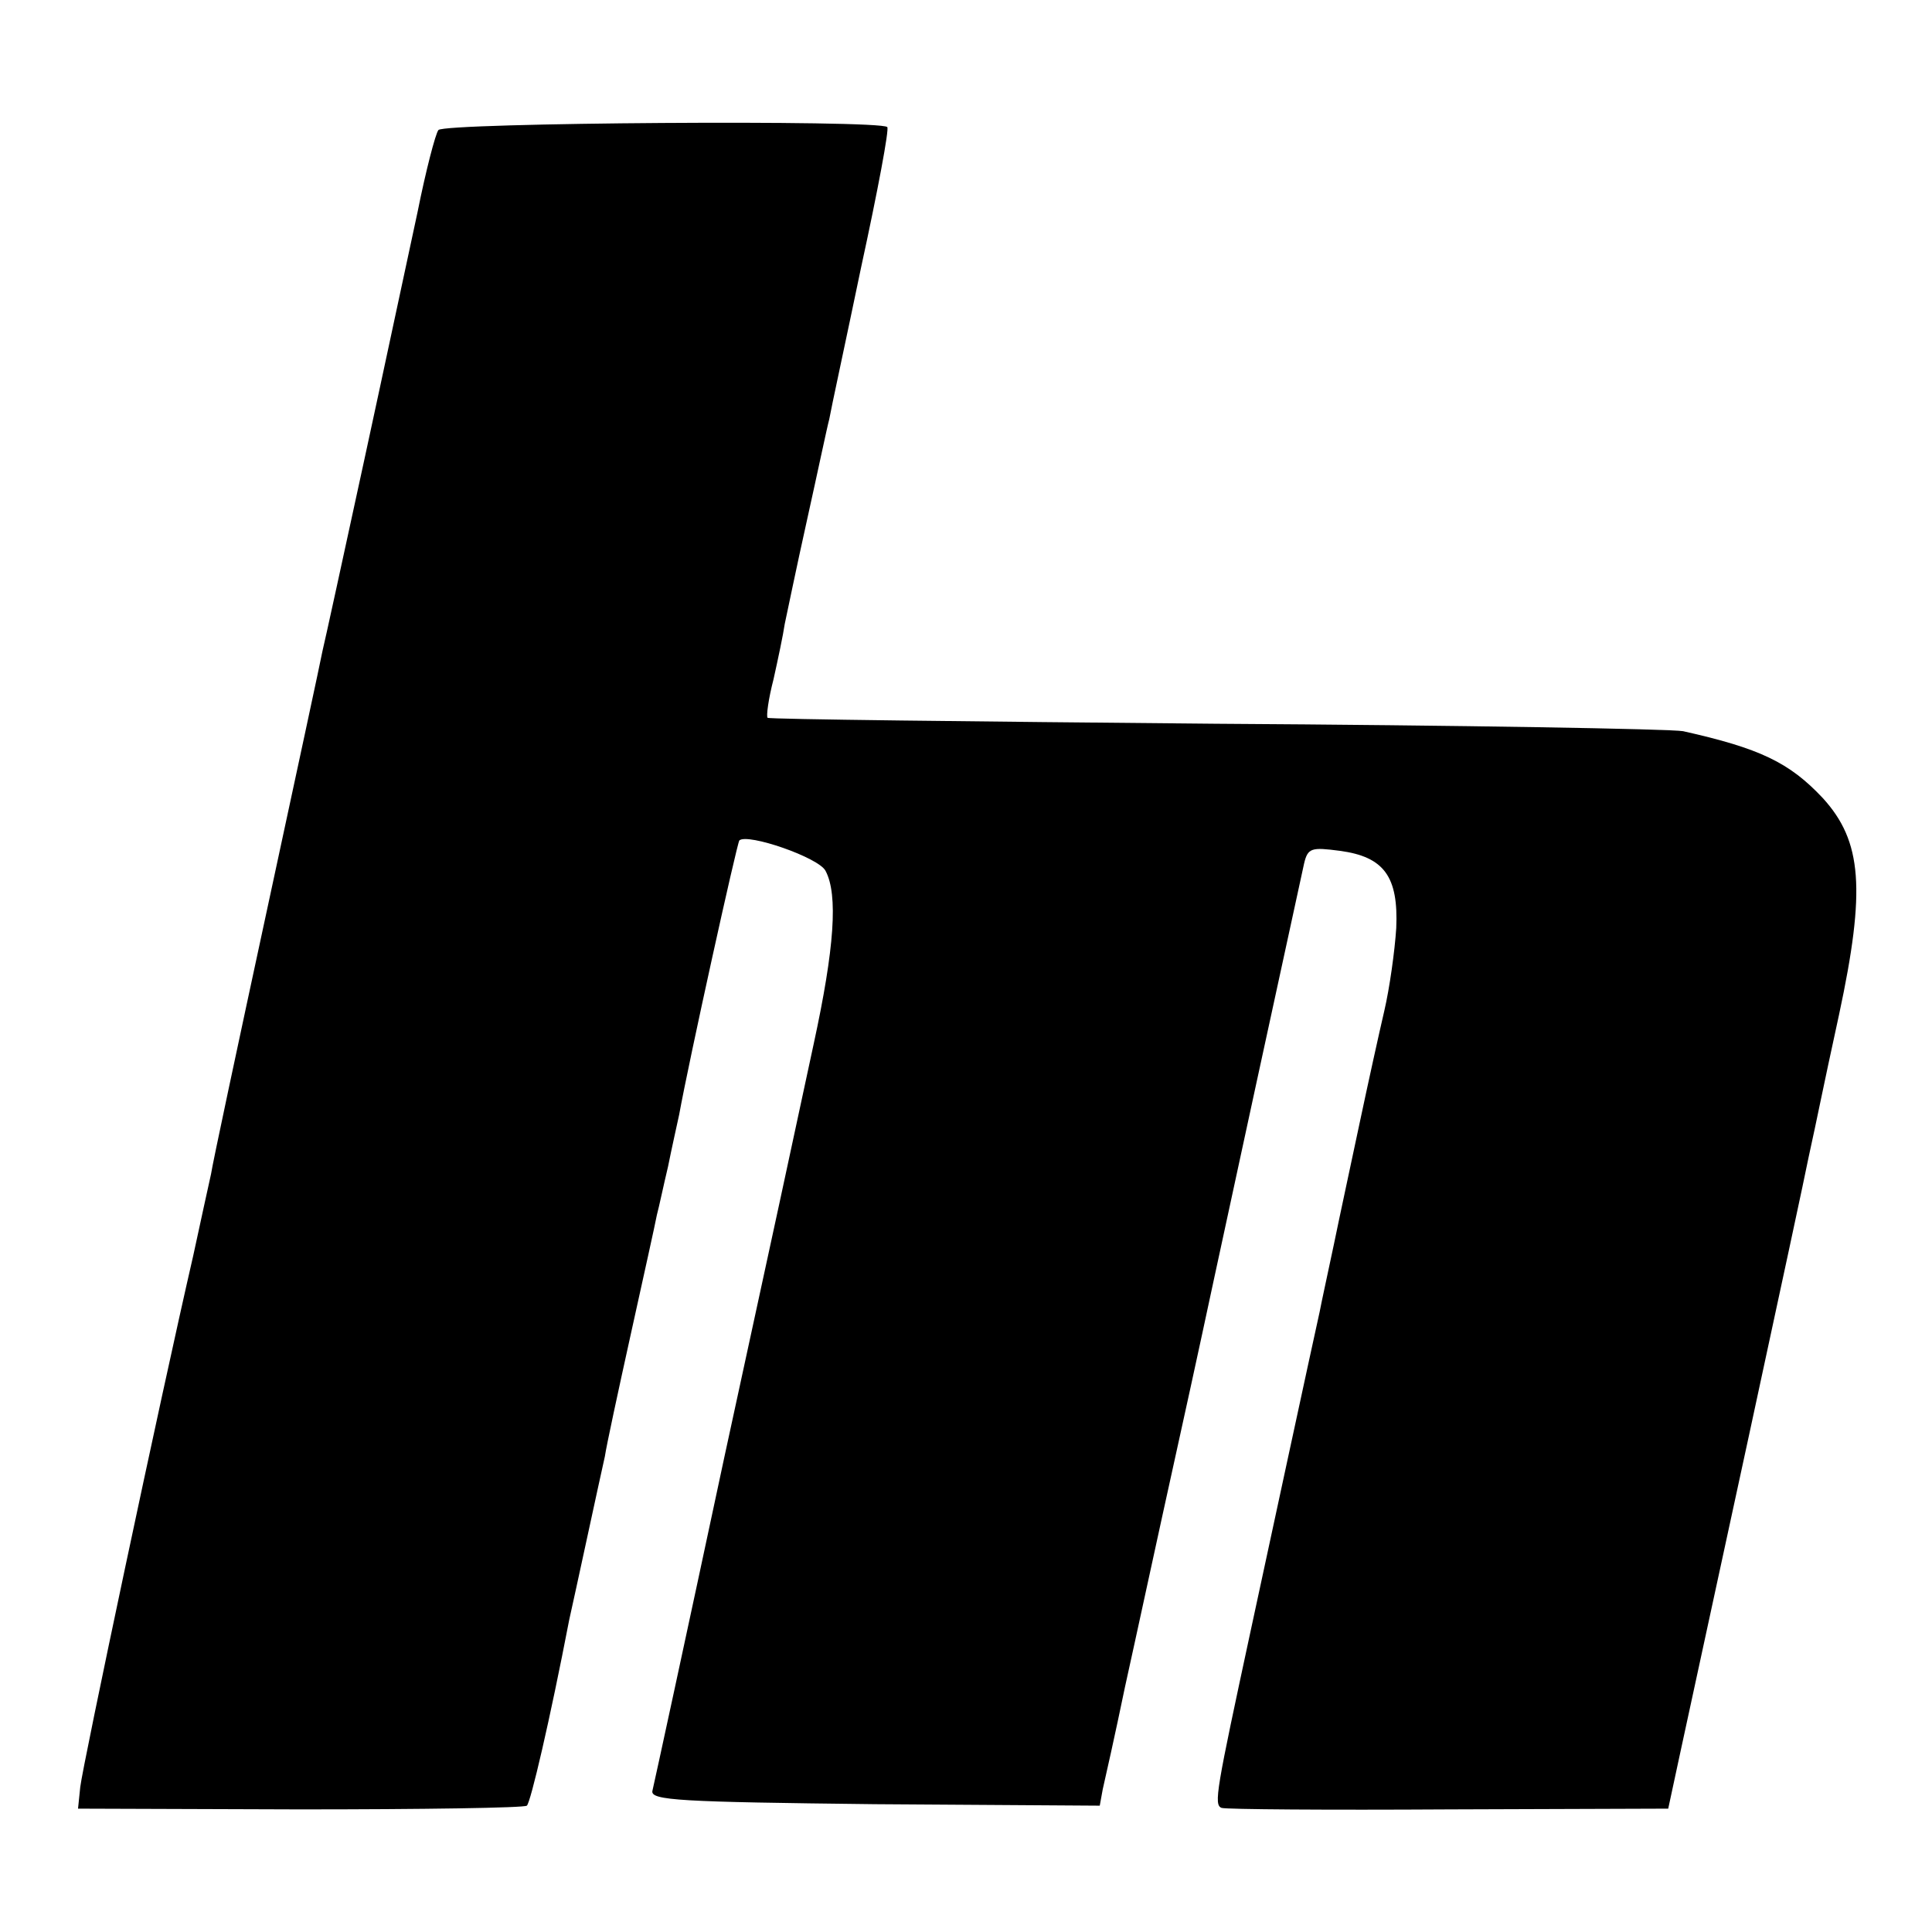 <?xml version="1.0" standalone="no"?>
<!DOCTYPE svg PUBLIC "-//W3C//DTD SVG 20010904//EN"
 "http://www.w3.org/TR/2001/REC-SVG-20010904/DTD/svg10.dtd">
<svg version="1.0" xmlns="http://www.w3.org/2000/svg"
 width="260pt" height="260pt" viewBox="0 0 260 260"
 preserveAspectRatio="xMidYMid meet">
<g transform="translate(0,260) scale(0.1,-0.1)"
fill="#000000" stroke="none">
<path d="M590 2425 c-4 -5 -17 -55 -28 -110 -12 -55 -44 -206 -72 -335 -28
-129 -53 -244 -56 -256 -2 -11 -36 -169 -75 -350 -39 -181 -73 -340 -75 -354
-3 -14 -14 -63 -24 -110 -44 -191 -149 -687 -152 -715 l-3 -29 298 -1 c165 0
302 2 306 5 5 4 31 115 57 250 3 14 14 63 24 110 10 47 21 96 24 110 2 14 18
88 35 165 17 77 33 149 35 160 3 11 9 40 15 65 5 25 12 56 15 70 13 72 78 366
81 369 11 10 107 -23 116 -41 17 -32 12 -104 -16 -233 -14 -66 -68 -316 -120
-555 -51 -239 -95 -442 -97 -450 -3 -13 37 -15 299 -18 l303 -2 4 22 c3 13 17
75 30 138 14 63 45 207 70 320 25 113 47 216 50 230 7 33 100 462 121 558 5
21 10 22 48 17 60 -8 79 -35 76 -104 -2 -31 -9 -81 -16 -111 -7 -30 -22 -98
-33 -150 -11 -52 -27 -126 -35 -165 -8 -38 -17 -79 -19 -90 -7 -31 -76 -351
-93 -430 -46 -214 -50 -234 -39 -238 6 -2 144 -3 306 -2 l295 1 17 79 c22 101
165 761 172 798 13 59 17 82 41 192 36 168 31 233 -22 291 -45 48 -85 67 -188
90 -16 3 -300 8 -629 10 -330 3 -601 6 -603 8 -2 2 1 25 8 52 6 27 13 60 15
74 3 14 16 77 30 140 14 63 27 125 30 136 2 12 22 104 43 205 22 101 38 186
35 188 -10 10 -596 6 -604 -4z"/>
</g>
</svg>
